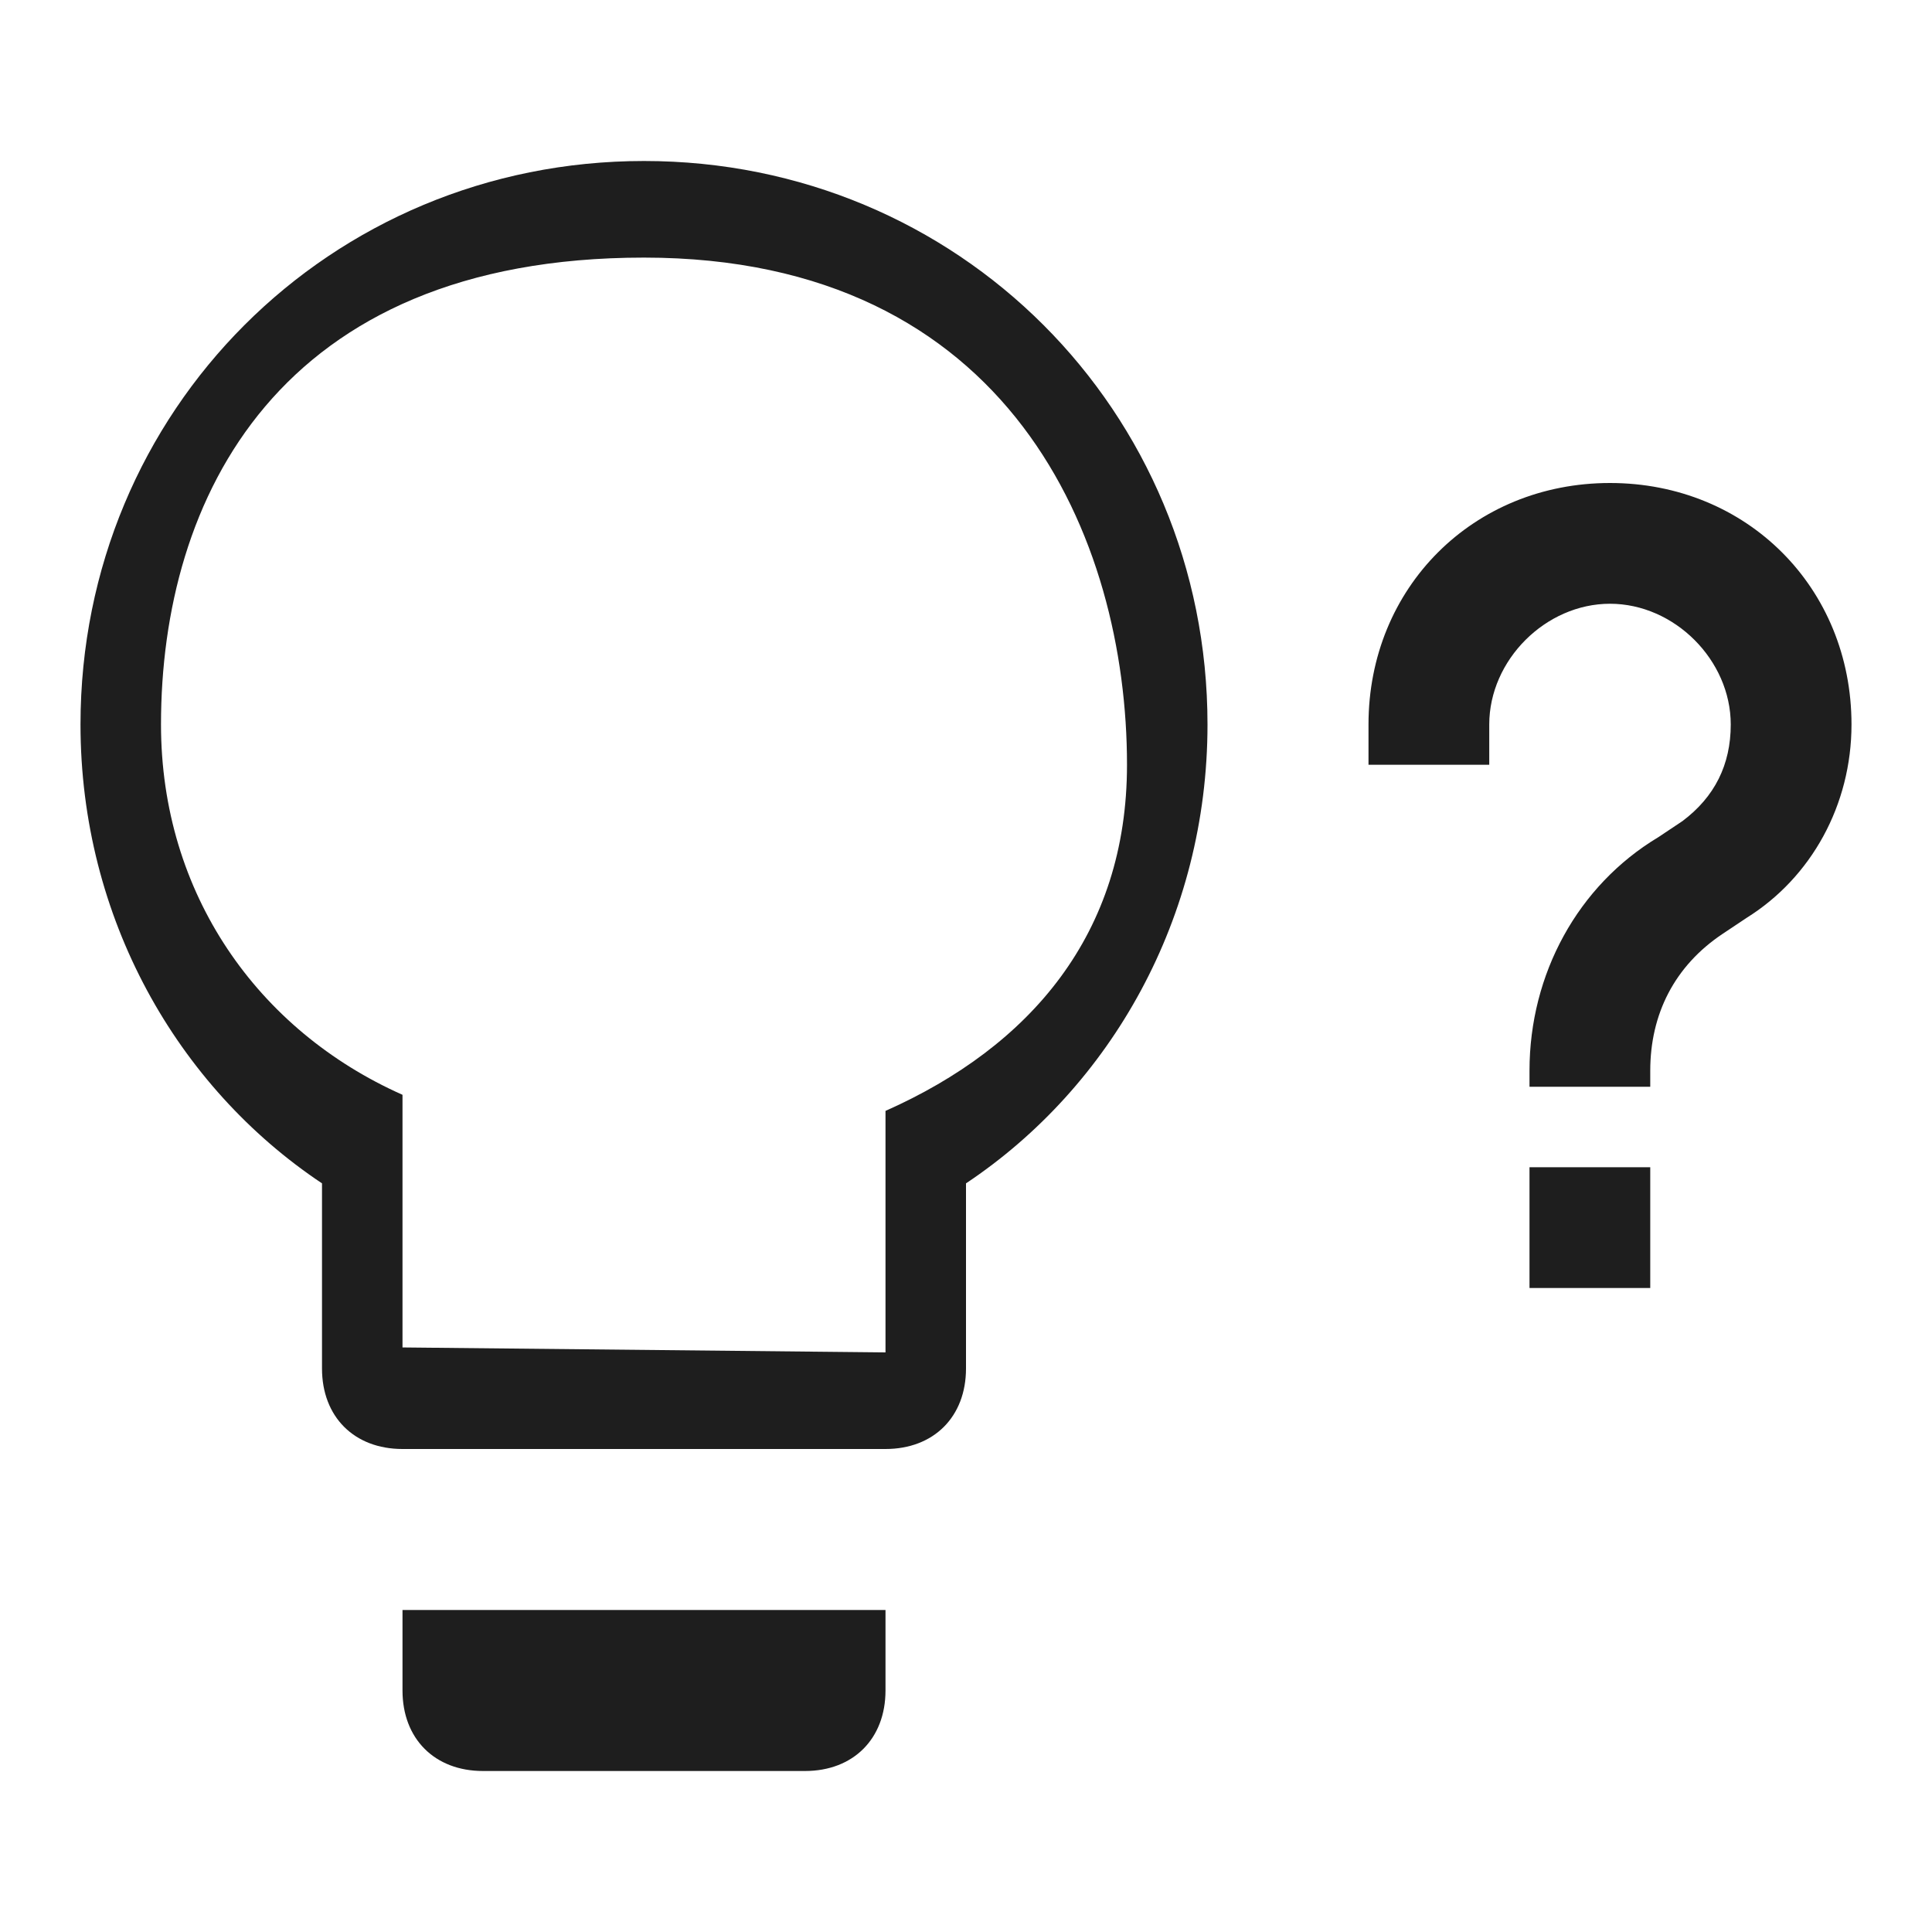 <?xml version="1.0" encoding="UTF-8"?> <svg xmlns="http://www.w3.org/2000/svg" width="30" height="30" viewBox="0 0 30 30" fill="none"> <path d="M10 2.5C14.875 2.5 18.75 6.375 18.75 11.25C18.75 14.25 17.25 16.875 15 18.375V21.25C15 22 14.5 22.5 13.75 22.5H6.25C5.5 22.5 5 22 5 21.25V18.375C2.75 16.875 1.25 14.25 1.25 11.25C1.25 6.375 5.125 2.5 10 2.5ZM6.25 26.25V25H13.75V26.25C13.75 27 13.25 27.5 12.5 27.5H7.5C6.75 27.5 6.25 27 6.25 26.25ZM10 4C4.311 4 2.5 7.75 2.5 11.25C2.5 13.875 4 16 6.25 17V20.923L13.75 21V17.25C16 16.25 17.5 14.5 17.5 11.875C17.5 8.375 15.689 4 10 4ZM25.625 18.125V20H23.75V18.125H25.625ZM23.125 11.875H21.25V11.25C21.25 9.125 22.875 7.5 25 7.5C27.125 7.5 28.75 9.125 28.75 11.25C28.75 12.5 28.125 13.625 27.125 14.25L26.75 14.5C26 15 25.625 15.75 25.625 16.625V16.875H23.75V16.625C23.75 15.125 24.5 13.75 25.75 13L26.125 12.75C26.625 12.375 26.875 11.875 26.875 11.25C26.875 10.25 26 9.375 25 9.375C24 9.375 23.125 10.25 23.125 11.25V11.875Z" fill="#1E1E1E"></path> </svg> 